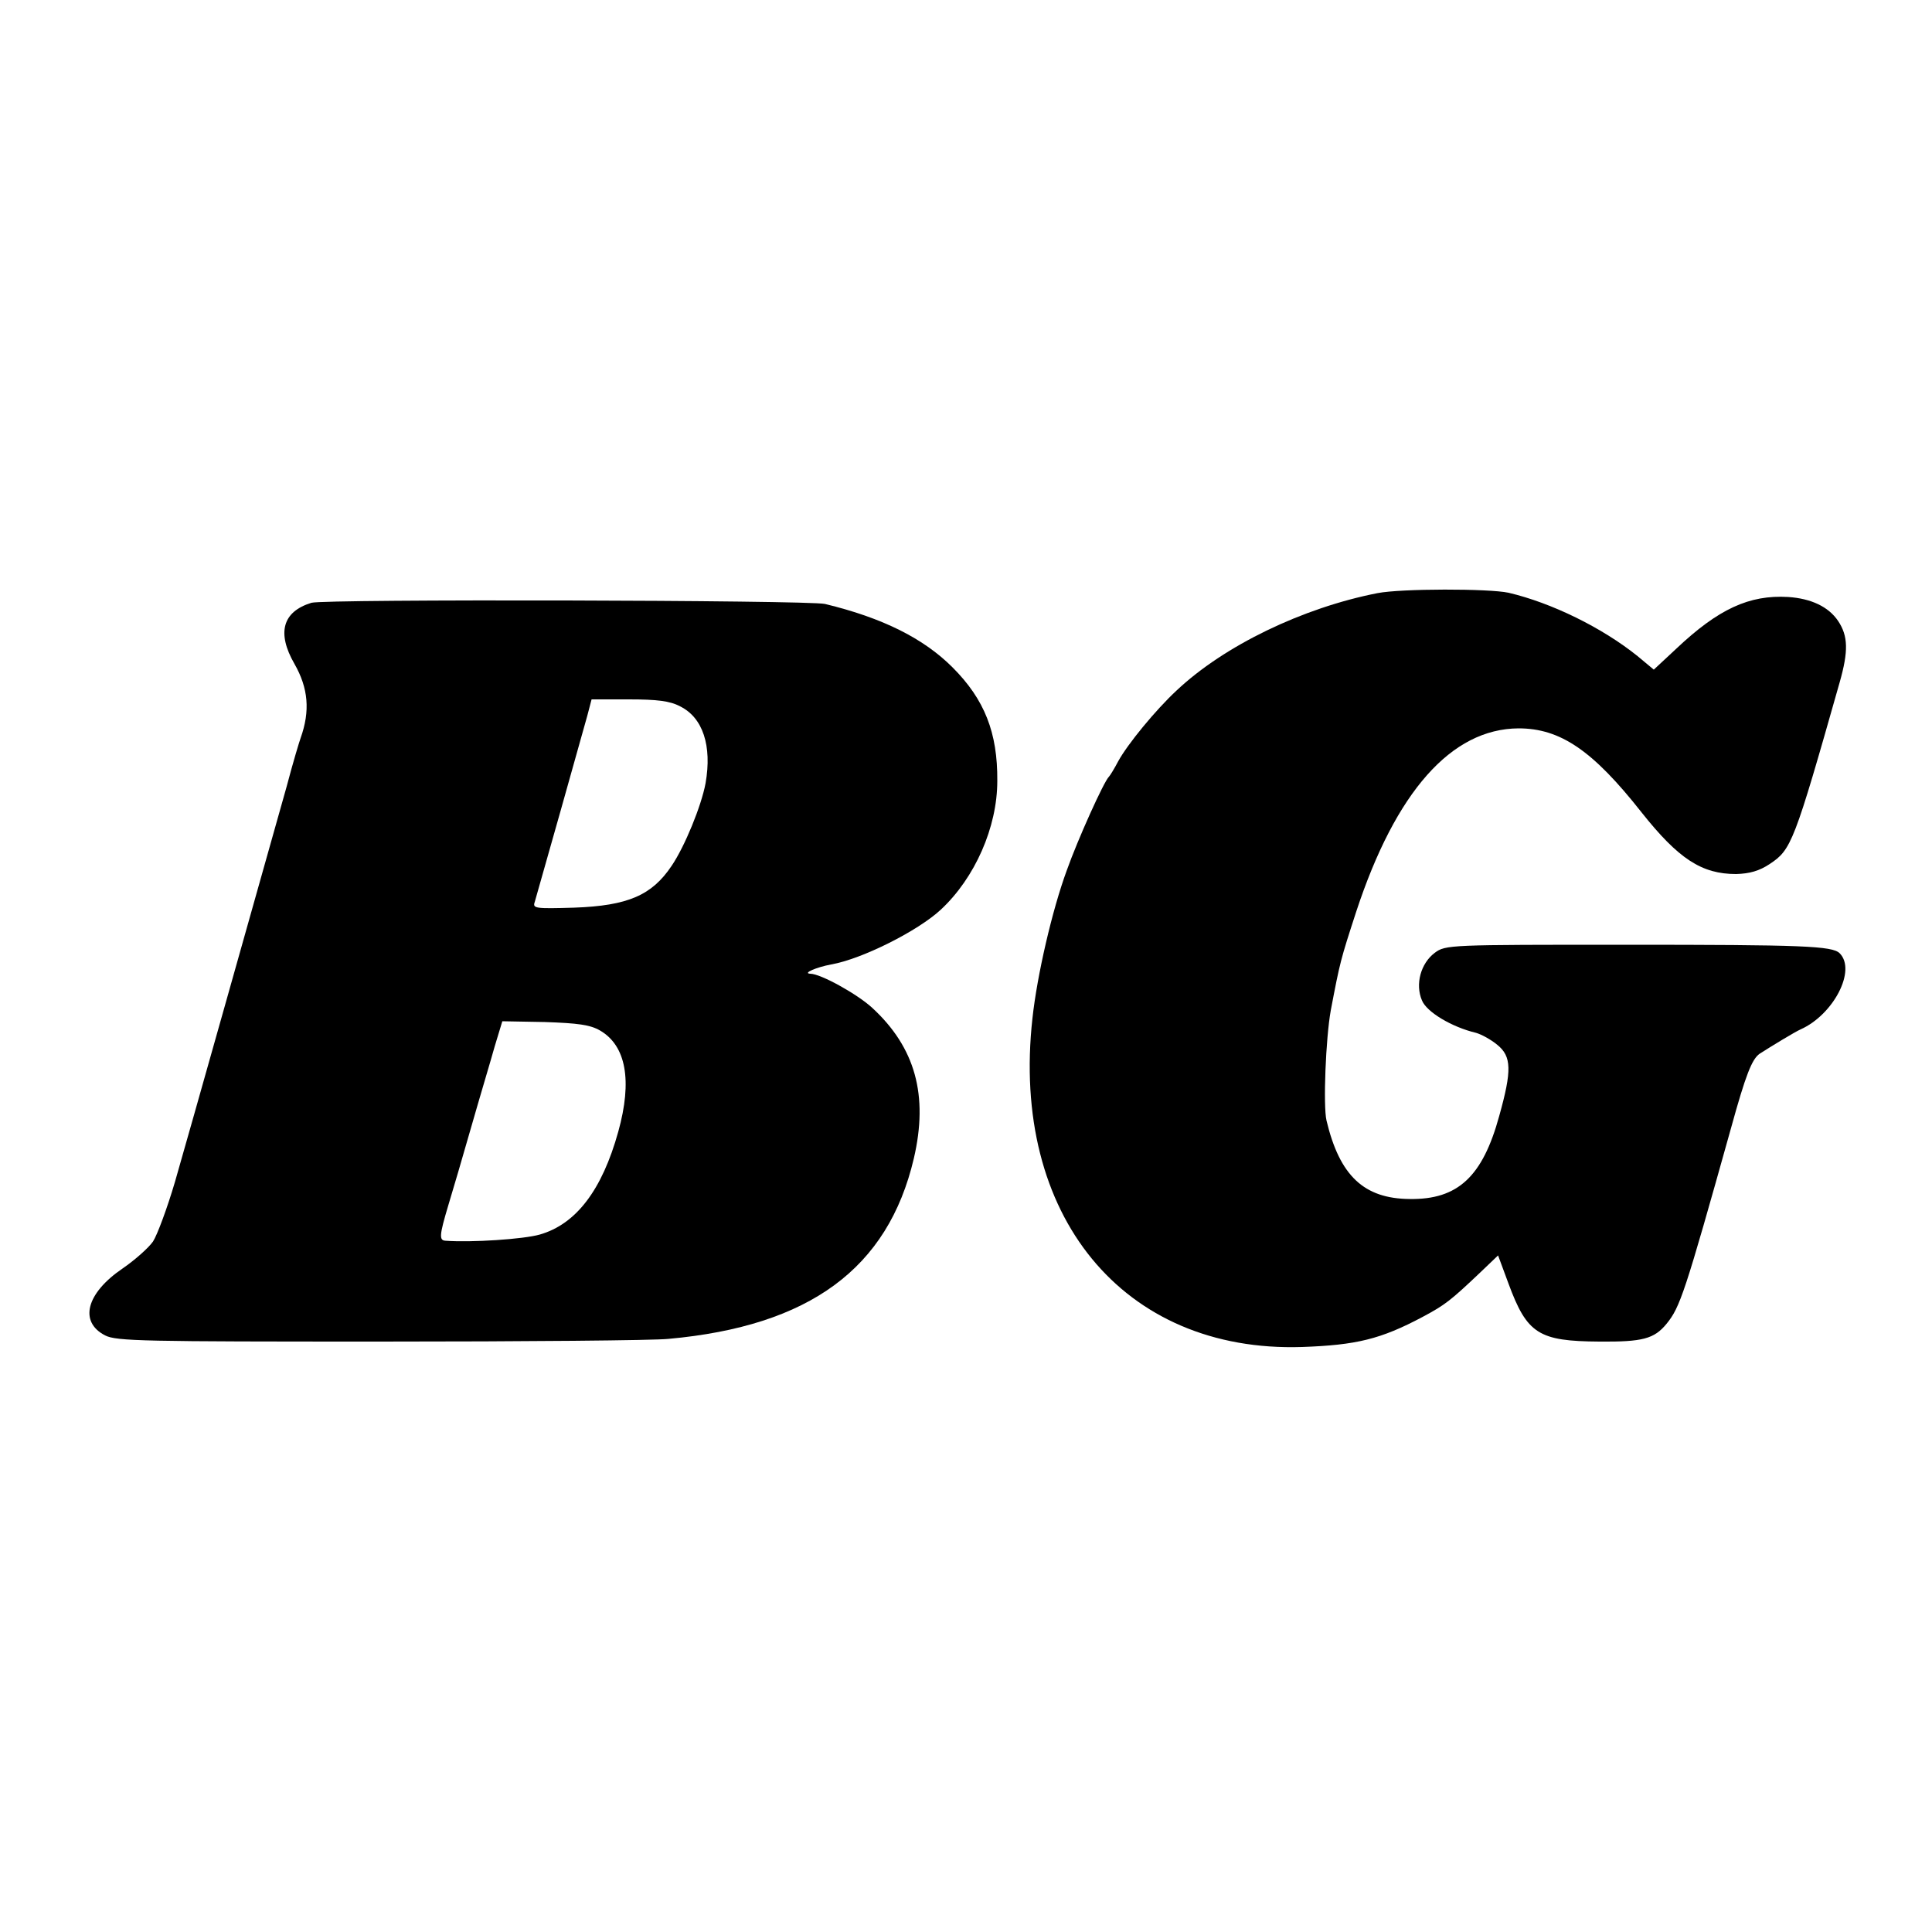<?xml version="1.0" standalone="no"?>
<!DOCTYPE svg PUBLIC "-//W3C//DTD SVG 20010904//EN"
 "http://www.w3.org/TR/2001/REC-SVG-20010904/DTD/svg10.dtd">
<svg version="1.0" xmlns="http://www.w3.org/2000/svg"
 width="500pt" height="500pt" viewBox="0 0 500 500"
 preserveAspectRatio="xMidYMid meet">
<g transform="translate(0,500) scale(0.1,-0.1)"
fill="#000000" stroke="none">
<path d="M3565 3465 c-194 -38 -397 -136 -520 -252 -54 -50 -127 -139 -151
-183 -10 -19 -21 -37 -24 -40 -13 -12 -81 -163 -109 -242 -38 -103 -77 -272
-89 -383 -57 -510 234 -866 698 -851 140 5 203 20 312 78 58 31 72 42 149 115
l46 44 27 -73 c48 -130 78 -149 235 -150 112 -1 142 7 174 46 35 43 47 78 167
507 38 138 54 178 74 192 28 18 92 57 106 63 85 38 145 153 101 197 -19 19
-95 22 -553 22 -458 0 -467 0 -495 -21 -36 -27 -51 -81 -33 -123 12 -30 77
-69 140 -84 14 -4 38 -17 55 -31 37 -30 38 -66 5 -184 -43 -157 -107 -217
-232 -215 -118 1 -181 60 -215 203 -9 38 -2 213 11 285 24 126 25 130 66 256
102 310 246 473 420 474 108 0 192 -57 318 -217 96 -121 156 -160 245 -160 35
1 60 8 87 26 56 37 63 54 181 470 23 81 22 120 -4 159 -25 37 -70 58 -129 62
-101 6 -181 -31 -290 -134 l-58 -54 -42 35 c-92 74 -223 138 -334 164 -51 11
-277 11 -339 -1z"/>
<path d="M806 3440 c-75 -23 -90 -78 -44 -158 36 -63 41 -122 16 -192 -3 -8
-20 -64 -36 -125 -71 -252 -256 -909 -289 -1023 -20 -68 -46 -138 -57 -155
-12 -17 -47 -48 -79 -70 -94 -64 -113 -138 -45 -173 29 -15 100 -16 712 -16
375 0 710 3 746 7 365 33 568 182 635 467 38 163 4 287 -108 390 -38 35 -133
88 -160 88 -21 1 16 17 54 24 80 14 225 87 284 142 88 82 146 213 146 333 1
125 -33 211 -116 294 -75 75 -181 128 -330 164 -44 10 -1295 13 -1329 3z m954
-268 c59 -29 83 -102 66 -199 -11 -59 -54 -164 -88 -214 -51 -76 -113 -103
-252 -108 -102 -3 -108 -2 -102 15 10 34 124 438 136 482 l11 42 97 0 c72 0
106 -4 132 -18z m-207 -839 c67 -39 84 -129 47 -262 -42 -151 -109 -239 -203
-266 -42 -12 -177 -21 -244 -16 -17 1 -16 14 7 91 11 36 38 128 60 205 22 77
50 170 60 206 l20 66 110 -2 c86 -3 117 -7 143 -22z"/>
</g>
</svg>
